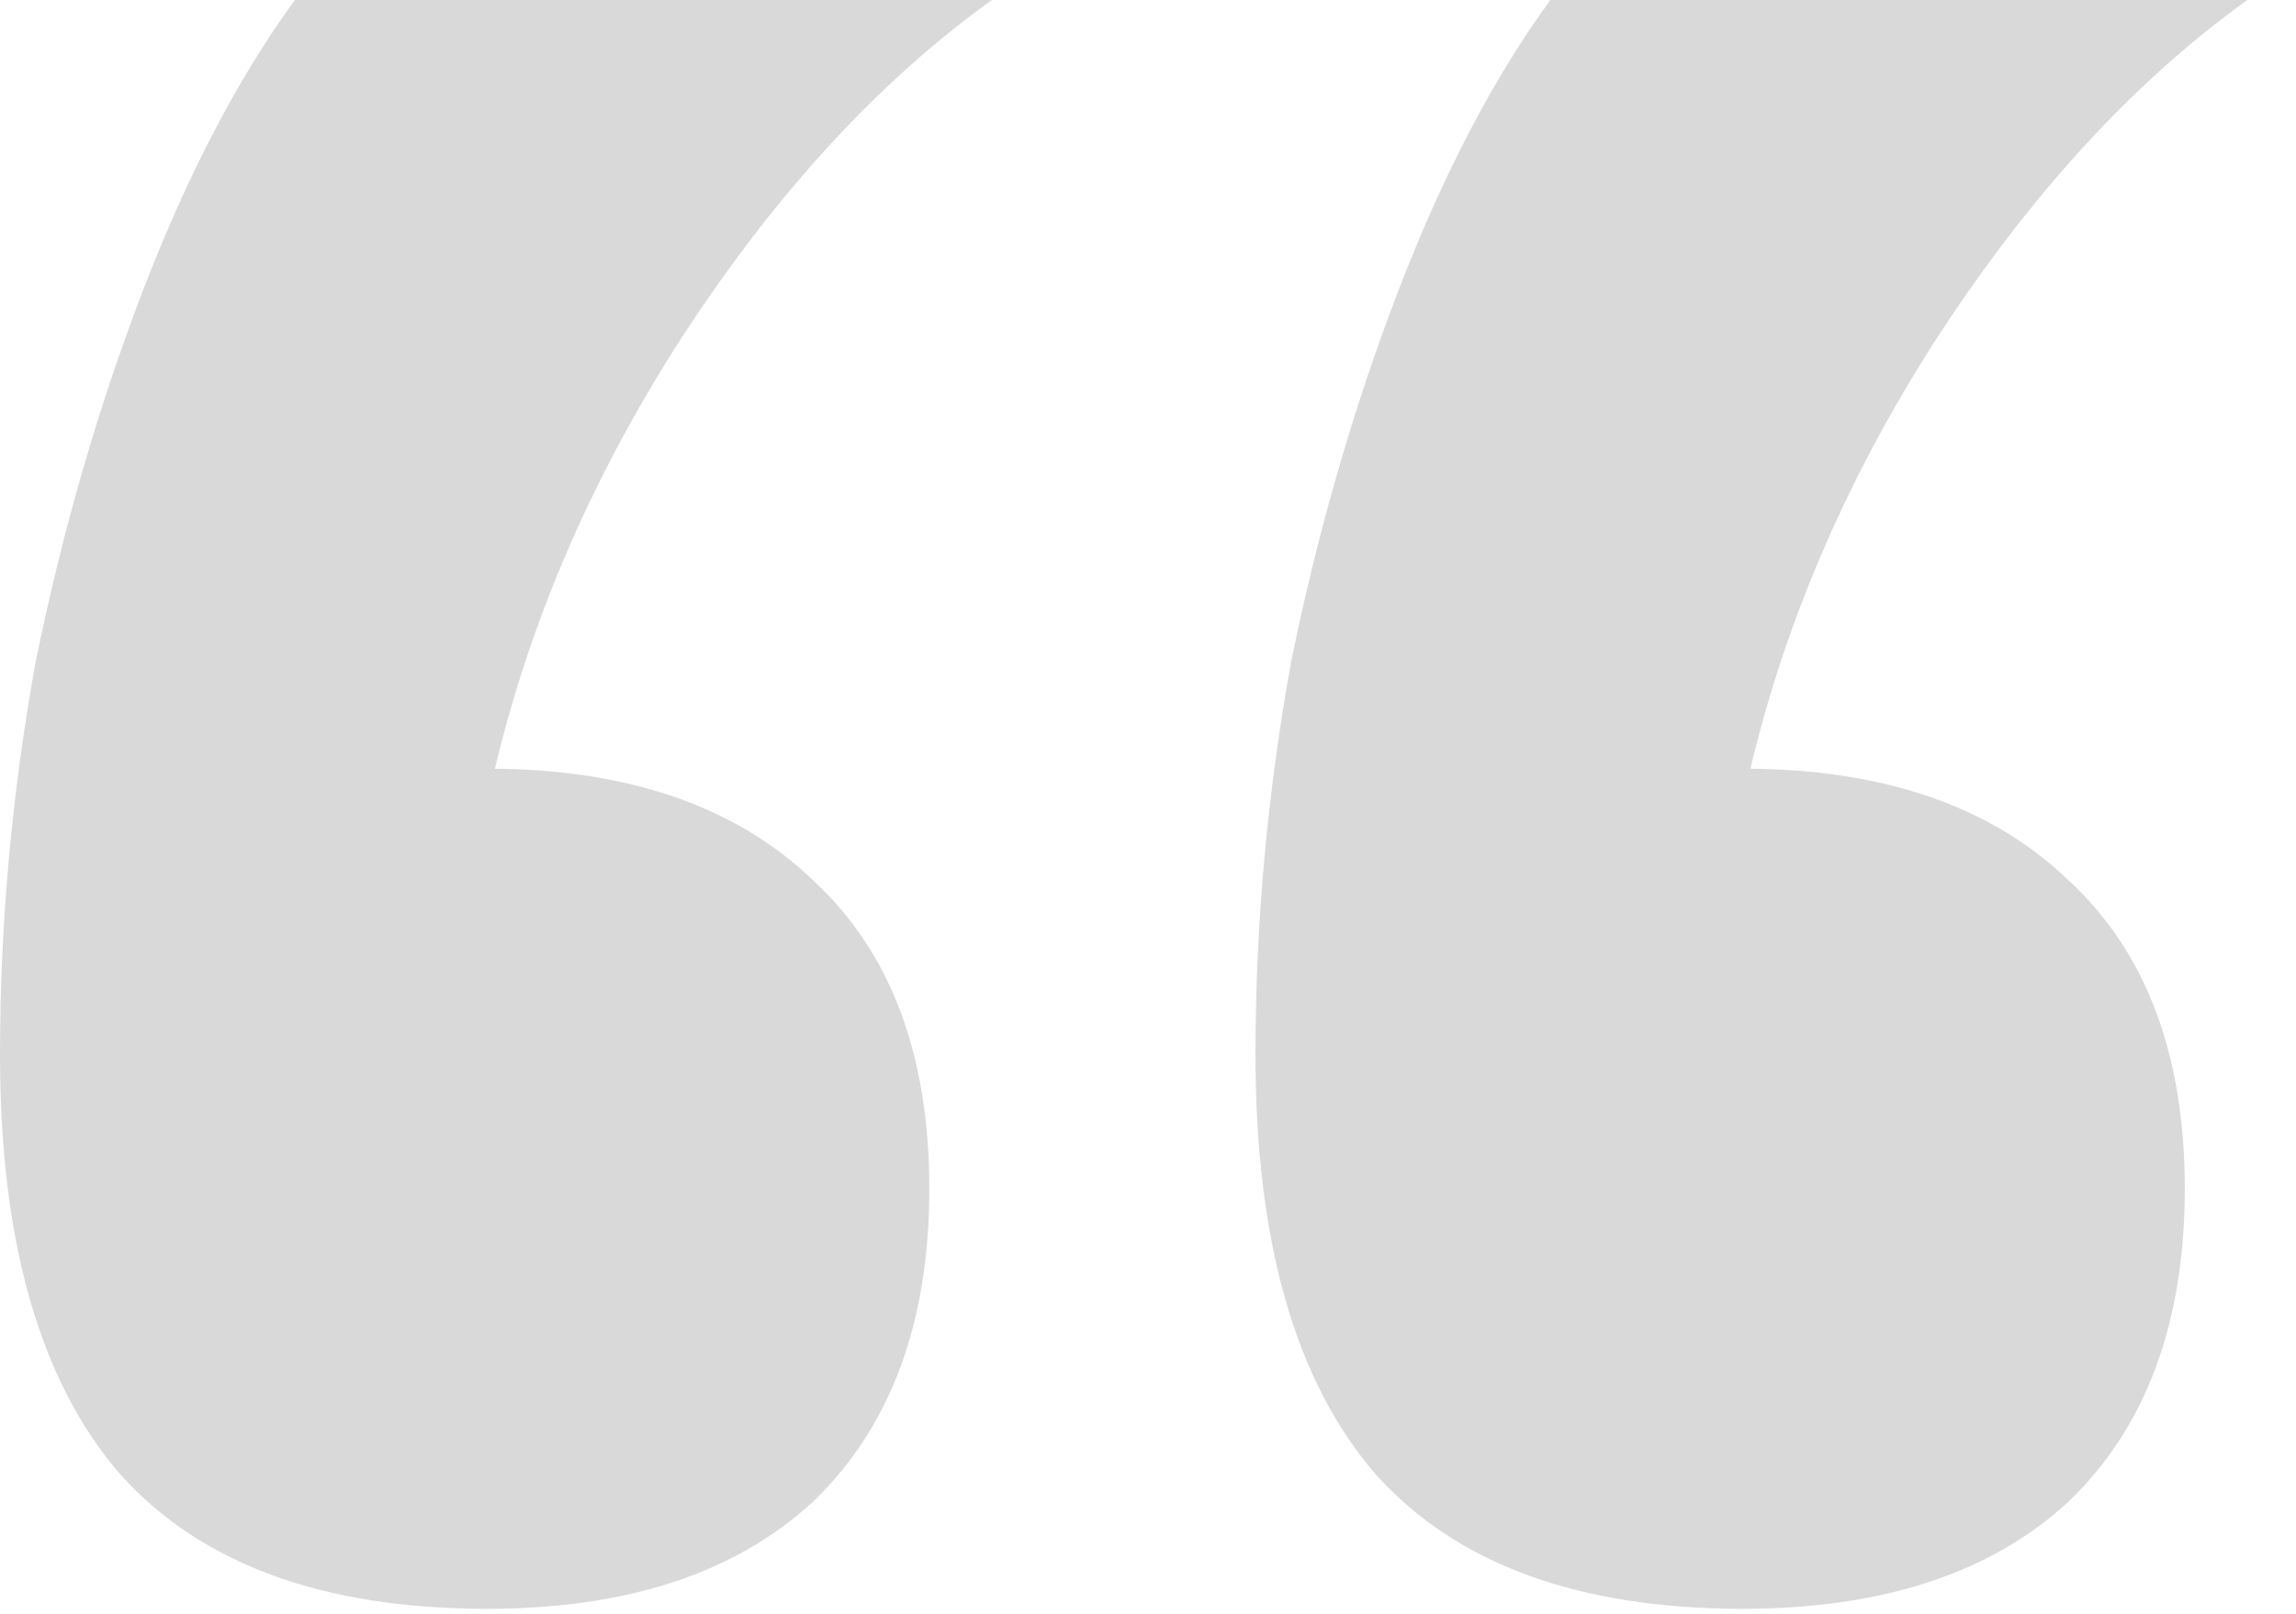 <?xml version="1.0" encoding="UTF-8"?> <svg xmlns="http://www.w3.org/2000/svg" width="37" height="26" viewBox="0 0 37 26" fill="none"><path d="M36.216 0C34.344 1.344 32.64 3.216 31.104 5.616C29.616 7.968 28.608 10.416 28.08 12.96V25.92C25.44 25.92 23.472 25.2 22.176 23.76C20.88 22.272 20.232 20.016 20.232 16.992C20.232 14.88 20.424 12.768 20.808 10.656C21.24 8.544 21.816 6.552 22.536 4.68C23.256 2.808 24.072 1.248 24.984 0H36.216ZM28.08 12.384C30.336 12.384 32.088 12.984 33.336 14.184C34.584 15.336 35.208 16.992 35.208 19.152C35.208 21.312 34.584 22.992 33.336 24.192C32.088 25.344 30.336 25.92 28.08 25.92C25.824 25.92 24.072 25.344 22.824 24.192C21.576 22.992 20.952 21.312 20.952 19.152C20.952 16.992 21.576 15.336 22.824 14.184C24.072 12.984 25.824 12.384 28.08 12.384ZM15.984 0C14.112 1.344 12.408 3.216 10.872 5.616C9.384 7.968 8.376 10.416 7.848 12.96V25.92C5.208 25.92 3.24 25.2 1.944 23.76C0.648 22.272 0 20.016 0 16.992C0 14.88 0.192 12.768 0.576 10.656C1.008 8.544 1.584 6.552 2.304 4.68C3.024 2.808 3.84 1.248 4.752 0H15.984ZM7.848 12.384C10.104 12.384 11.856 12.984 13.104 14.184C14.352 15.336 14.976 16.992 14.976 19.152C14.976 21.312 14.352 22.992 13.104 24.192C11.856 25.344 10.104 25.92 7.848 25.92C5.592 25.92 3.84 25.344 2.592 24.192C1.344 22.992 0.72 21.312 0.72 19.152C0.72 16.992 1.344 15.336 2.592 14.184C3.84 12.984 5.592 12.384 7.848 12.384Z" fill="#D9D9D9"></path></svg> 